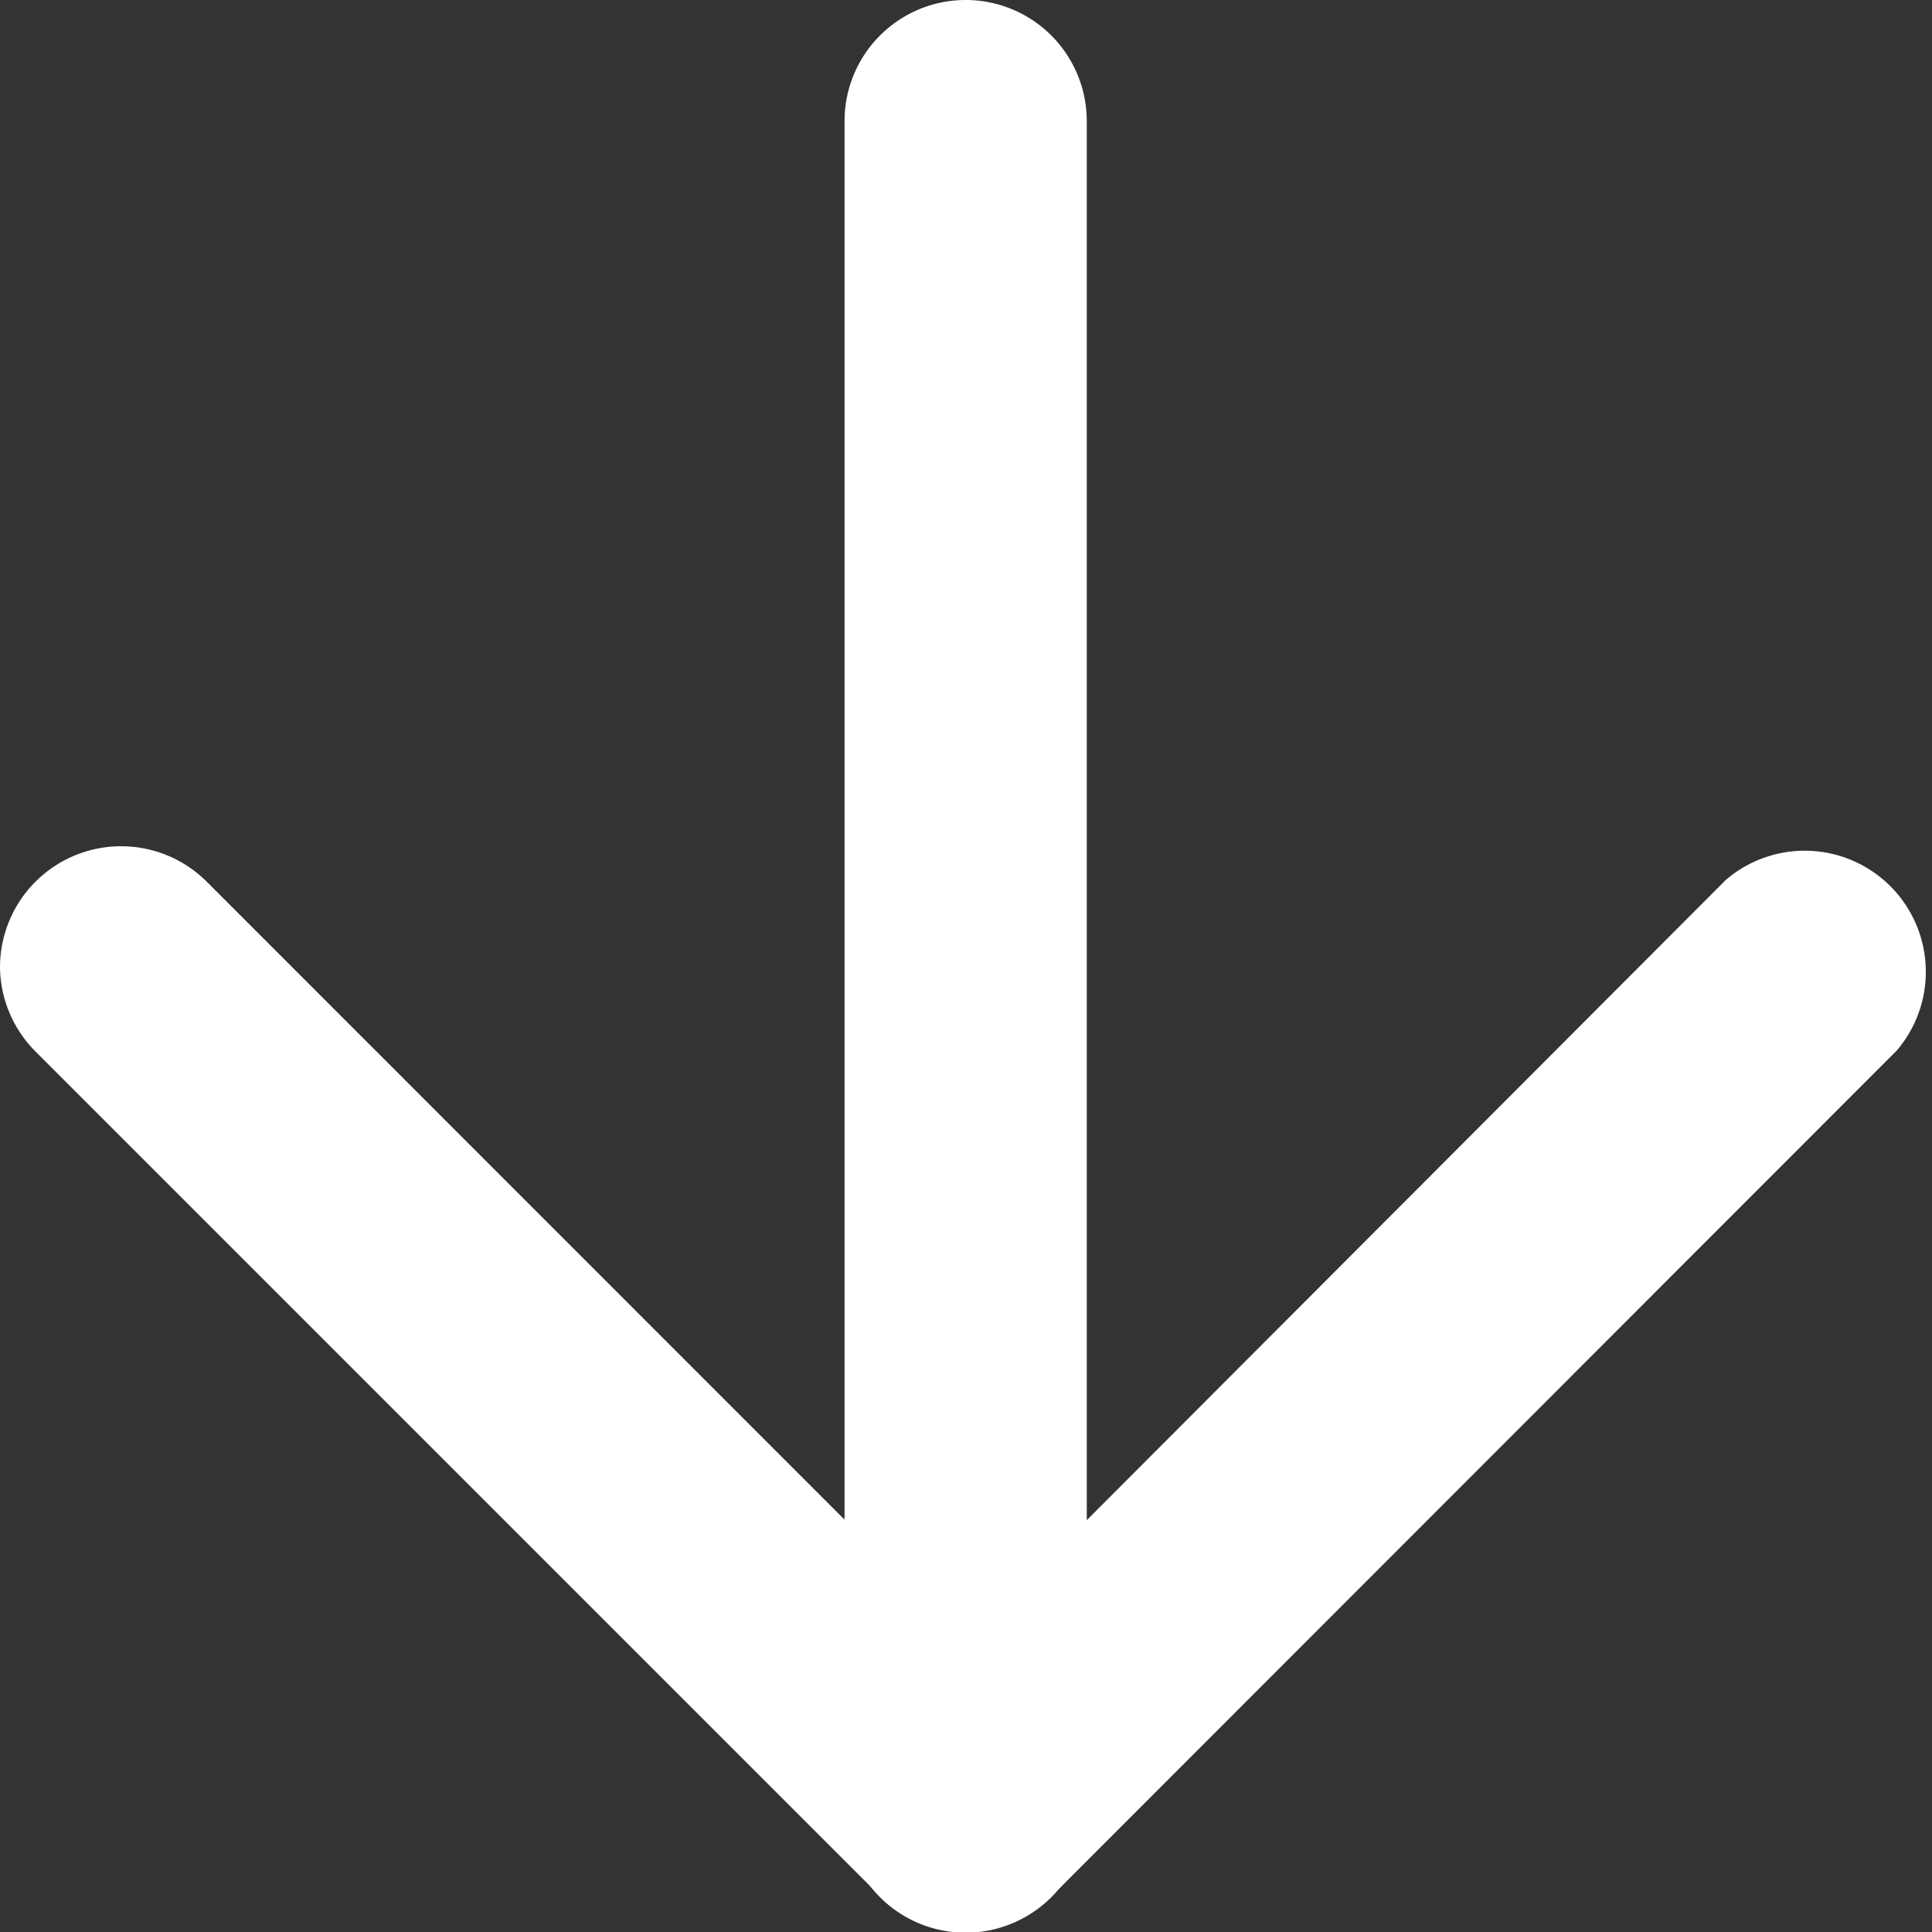 <svg xmlns="http://www.w3.org/2000/svg" width="11.166" height="11.166" viewBox="0 0 11.166 11.166">
  <rect x="0" y="0" width="11.166" height="11.166" fill="#333333" stroke="none"/>
  <g id="그룹_54" data-name="그룹 54" transform="translate(15.166 -4) rotate(90)">
    <path id="선_9" data-name="선 9" d="M9.468.4H-.3A.7.7,0,0,1-1-.3.7.7,0,0,1-.3-1h9.77a.7.7,0,0,1,.7.7A.7.7,0,0,1,9.468.4Z" transform="translate(5 9.885)" fill="#fff"/>
    <path id="패스_132" data-name="패스 132" d="M11.7,15.166a.7.7,0,0,1-.493-1.191L15.6,9.583,11.2,5.191a.7.7,0,0,1,.987-.987L17.076,9.09a.7.7,0,0,1,0,.987l-4.885,4.885A.7.7,0,0,1,11.7,15.166Z" transform="translate(-2.115)" fill="#fff"/>
  </g>
</svg>
